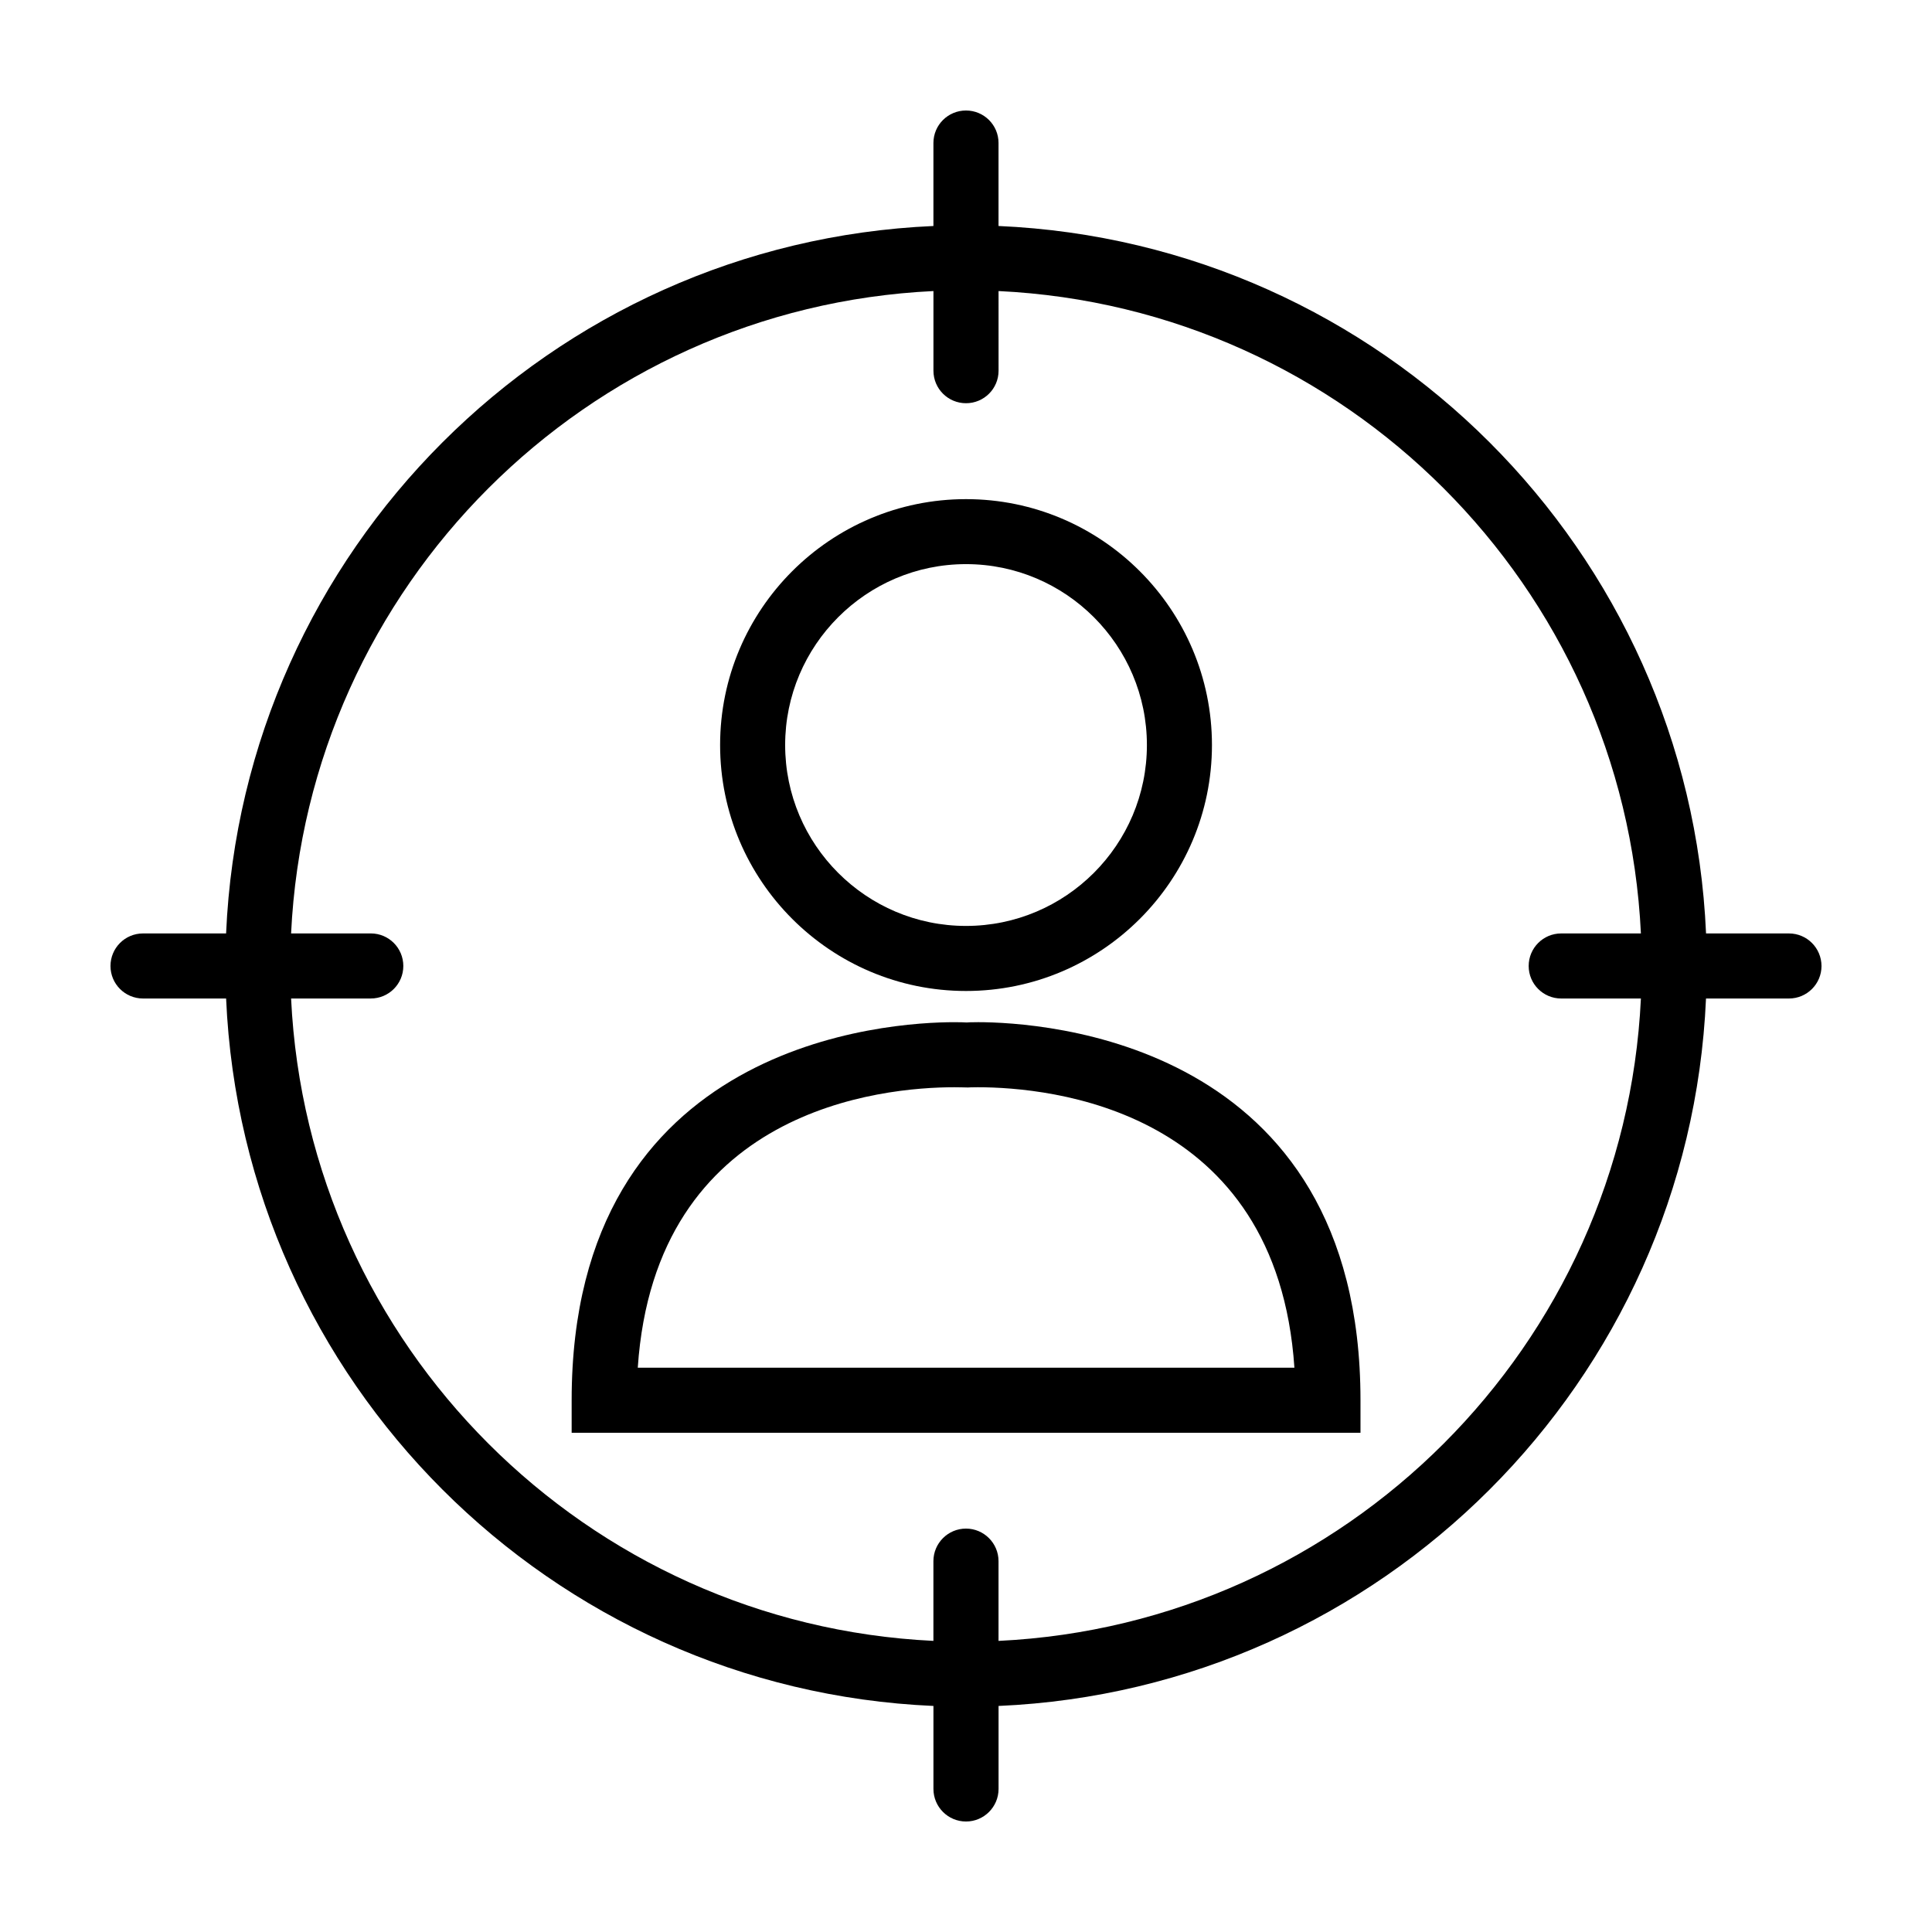 <?xml version="1.0" encoding="UTF-8"?>
<!-- Uploaded to: SVG Repo, www.svgrepo.com, Generator: SVG Repo Mixer Tools -->
<svg fill="#000000" width="800px" height="800px" version="1.1" viewBox="144 144 512 512" xmlns="http://www.w3.org/2000/svg">
 <g>
  <path d="m400 406.62c35.93 0 65.18-29.223 65.18-65.18 0-35.93-29.238-65.164-65.18-65.164-35.945 0-65.164 29.223-65.164 65.164-0.004 35.945 29.234 65.18 65.164 65.18zm0-113.12c26.434 0 47.941 21.523 47.941 47.941 0 26.434-21.508 47.941-47.941 47.941s-47.926-21.508-47.926-47.941c0-26.402 21.488-47.941 47.926-47.941z"/>
  <path d="m403.09 414.89c-1.605 0-2.738 0.047-2.914 0.078-0.535-0.031-1.652-0.078-3.273-0.078-16.941 0-101.41 4.832-101.41 100.18v8.629h209.05v-8.613c0-95.359-84.5-100.2-101.45-100.2zm-90.074 91.57c4.629-68.785 64.898-74.328 83.898-74.328 1.543 0 2.457 0.047 3.606 0.062 0.141-0.016 1.039-0.062 2.582-0.062 19.004 0 79.305 5.543 83.93 74.328z"/>
  <path d="m618.1 391.37h-21.98c-4.438-101.49-86.023-183.04-187.5-187.48v-22.012c0-4.754-3.871-8.594-8.625-8.594s-8.629 3.84-8.629 8.613v21.996c-101.47 4.438-183.02 85.988-187.45 187.48h-22.027c-4.754 0-8.609 3.856-8.609 8.629 0 4.754 3.856 8.613 8.629 8.613h22.012c4.426 101.48 85.977 183.05 187.45 187.48v21.996c0 4.754 3.871 8.629 8.629 8.629 4.754 0 8.629-3.871 8.629-8.629v-21.996c101.47-4.426 183.05-85.992 187.48-187.48h21.98c4.769 0 8.629-3.856 8.629-8.613-0.012-4.773-3.867-8.629-8.621-8.629zm-209.48 187.48v-21.129c0-4.754-3.871-8.629-8.629-8.629-4.754 0-8.629 3.871-8.629 8.629v21.129c-91.957-4.41-165.81-78.266-170.22-170.24h21.129c4.754 0 8.613-3.856 8.613-8.613 0-4.769-3.856-8.629-8.613-8.629l-21.129 0.004c4.41-91.992 78.266-165.85 170.23-170.24v21.113c0 4.769 3.871 8.613 8.629 8.613 4.754 0 8.629-3.84 8.629-8.613l-0.004-21.113c91.977 4.394 165.83 78.25 170.23 170.24h-21.129c-4.754 0-8.613 3.856-8.613 8.629 0 4.754 3.856 8.613 8.613 8.613h21.129c-4.394 91.973-78.25 165.83-170.23 170.24z"/>
 </g>
</svg>